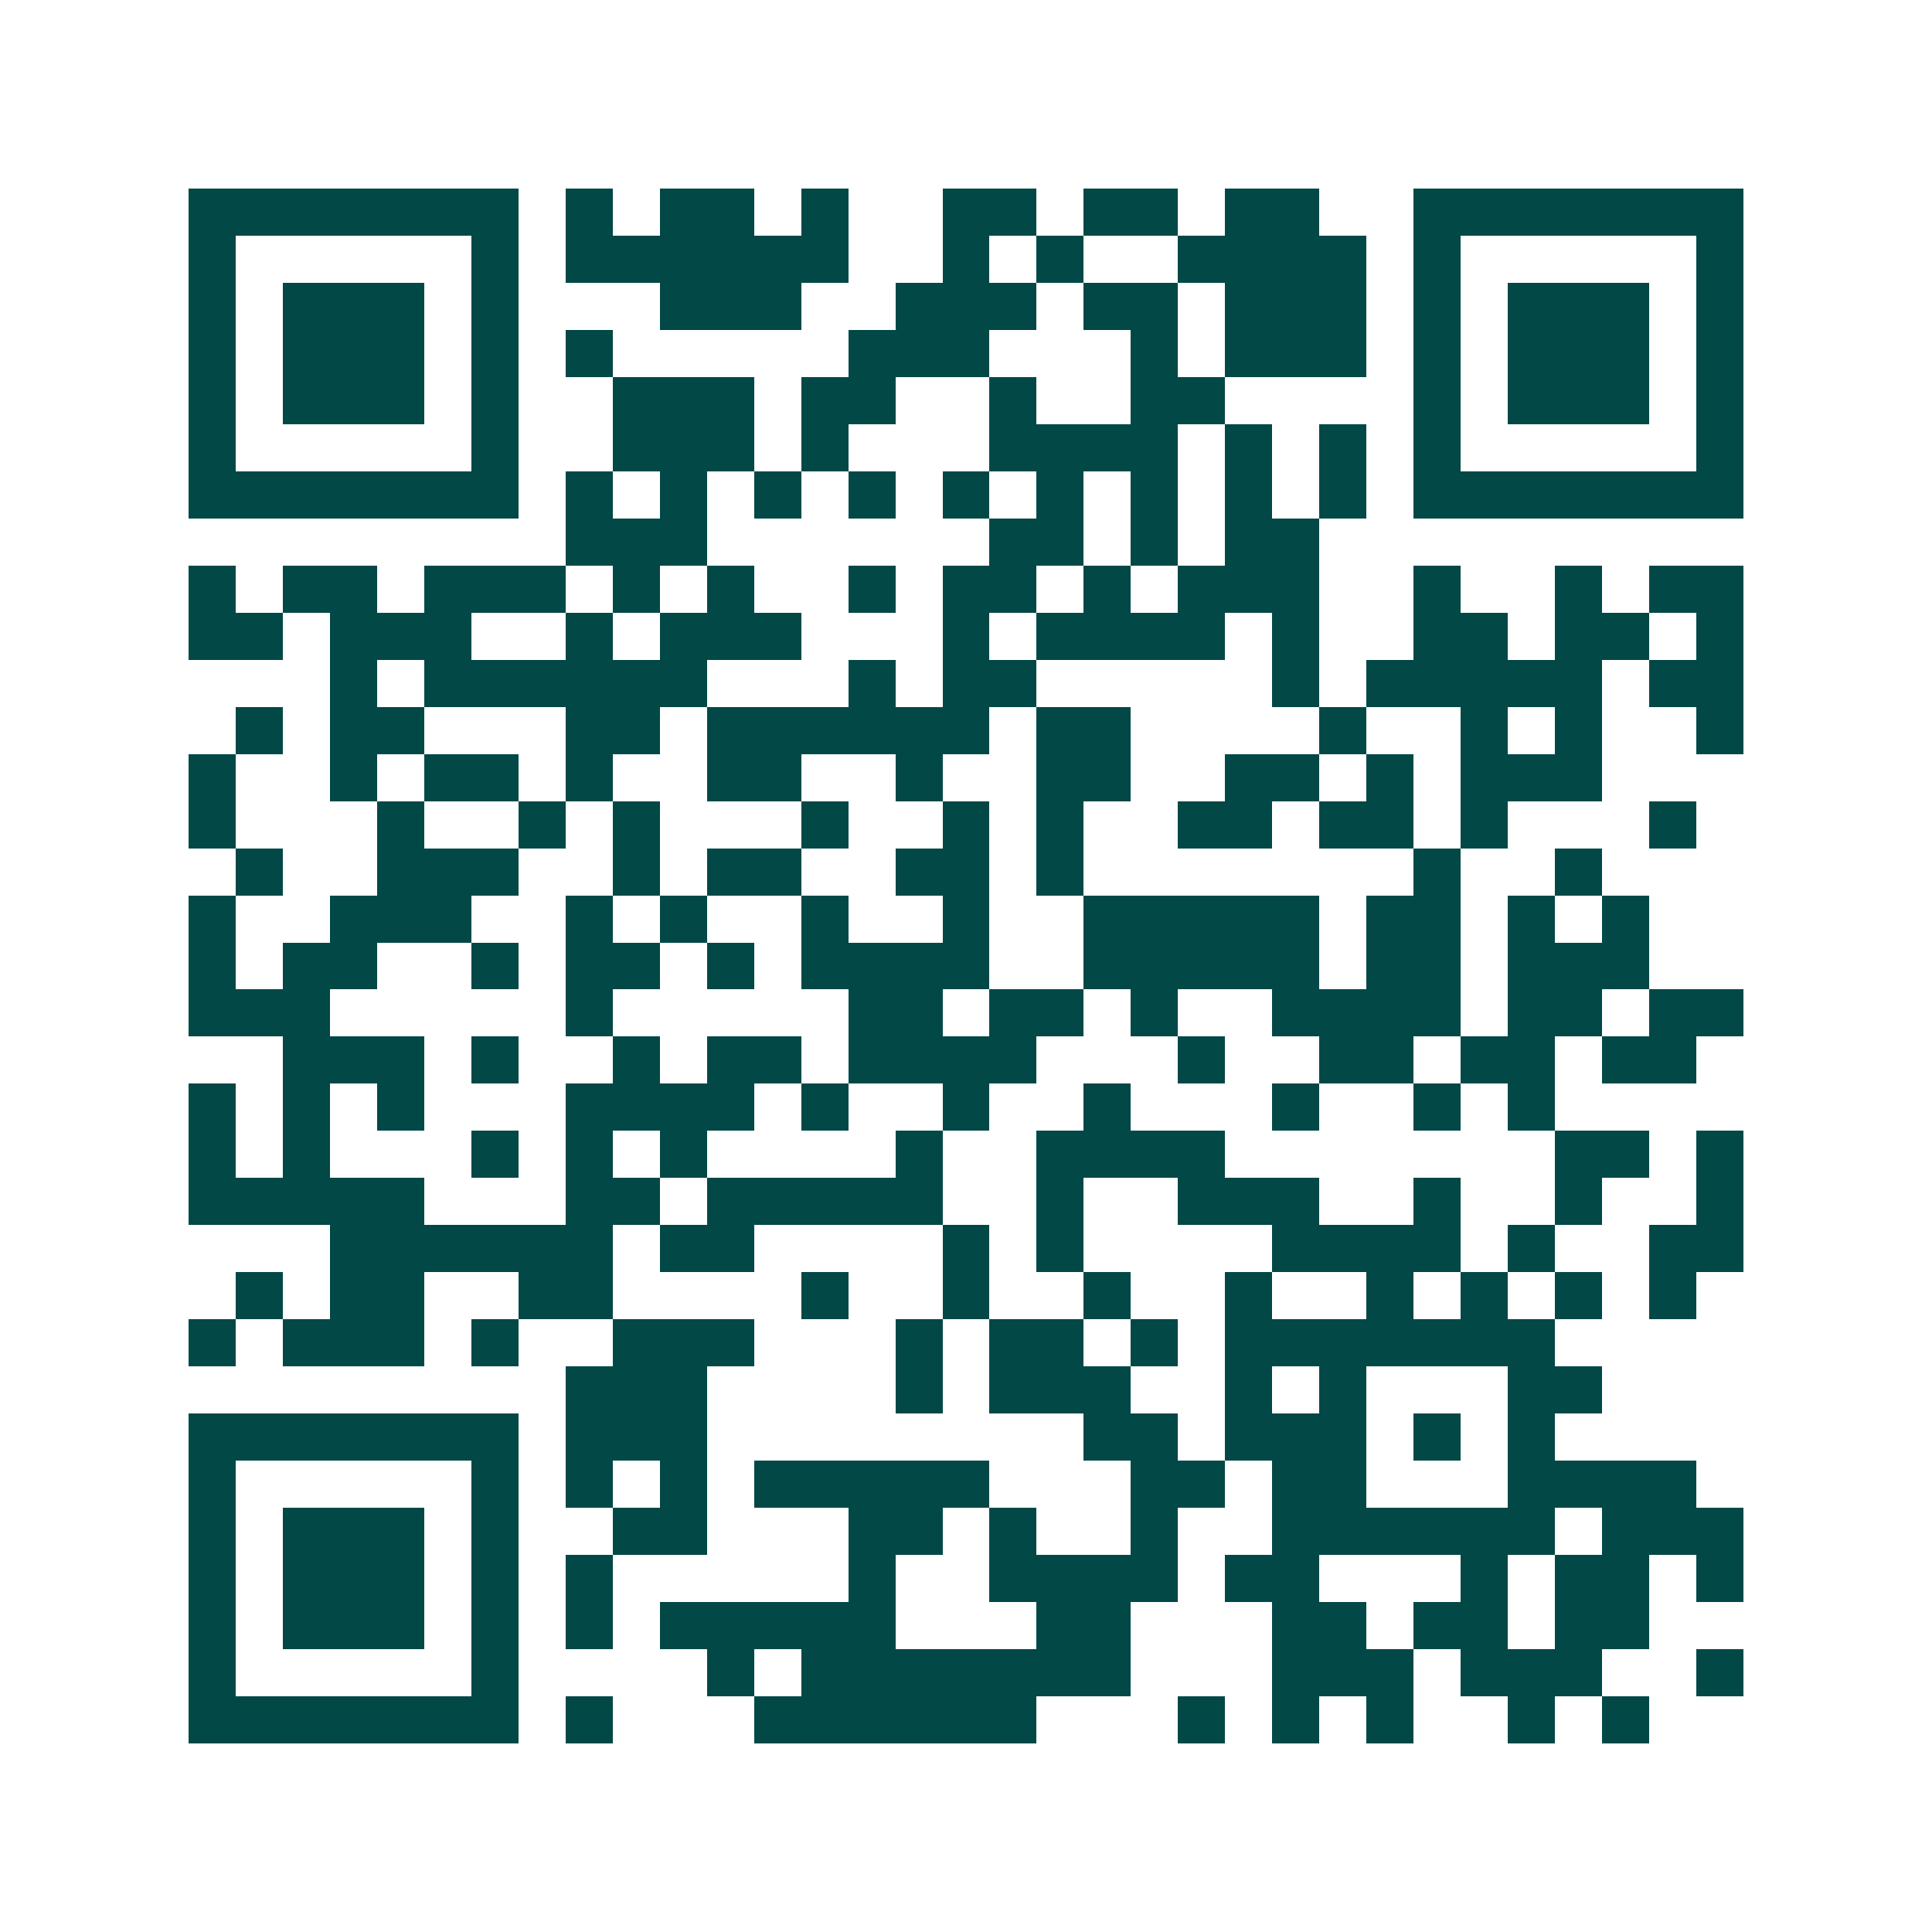 <svg xmlns="http://www.w3.org/2000/svg" width="200" height="200" viewBox="0 0 41 41" shape-rendering="crispEdges"><path fill="#ffffff" d="M0 0h41v41H0z"/><path stroke="#014847" d="M4 4.5h7m1 0h1m1 0h2m1 0h1m2 0h2m1 0h2m1 0h2m2 0h7M4 5.5h1m5 0h1m1 0h6m2 0h1m1 0h1m2 0h4m1 0h1m5 0h1M4 6.5h1m1 0h3m1 0h1m3 0h3m2 0h3m1 0h2m1 0h3m1 0h1m1 0h3m1 0h1M4 7.5h1m1 0h3m1 0h1m1 0h1m5 0h3m3 0h1m1 0h3m1 0h1m1 0h3m1 0h1M4 8.5h1m1 0h3m1 0h1m2 0h3m1 0h2m2 0h1m2 0h2m4 0h1m1 0h3m1 0h1M4 9.5h1m5 0h1m2 0h3m1 0h1m3 0h4m1 0h1m1 0h1m1 0h1m5 0h1M4 10.5h7m1 0h1m1 0h1m1 0h1m1 0h1m1 0h1m1 0h1m1 0h1m1 0h1m1 0h1m1 0h7M12 11.5h3m6 0h2m1 0h1m1 0h2M4 12.5h1m1 0h2m1 0h3m1 0h1m1 0h1m2 0h1m1 0h2m1 0h1m1 0h3m2 0h1m2 0h1m1 0h2M4 13.5h2m1 0h3m2 0h1m1 0h3m3 0h1m1 0h4m1 0h1m2 0h2m1 0h2m1 0h1M7 14.5h1m1 0h6m3 0h1m1 0h2m5 0h1m1 0h5m1 0h2M5 15.5h1m1 0h2m3 0h2m1 0h6m1 0h2m4 0h1m2 0h1m1 0h1m2 0h1M4 16.5h1m2 0h1m1 0h2m1 0h1m2 0h2m2 0h1m2 0h2m2 0h2m1 0h1m1 0h3M4 17.5h1m3 0h1m2 0h1m1 0h1m3 0h1m2 0h1m1 0h1m2 0h2m1 0h2m1 0h1m3 0h1M5 18.5h1m2 0h3m2 0h1m1 0h2m2 0h2m1 0h1m7 0h1m2 0h1M4 19.5h1m2 0h3m2 0h1m1 0h1m2 0h1m2 0h1m2 0h5m1 0h2m1 0h1m1 0h1M4 20.5h1m1 0h2m2 0h1m1 0h2m1 0h1m1 0h4m2 0h5m1 0h2m1 0h3M4 21.5h3m5 0h1m5 0h2m1 0h2m1 0h1m2 0h4m1 0h2m1 0h2M6 22.5h3m1 0h1m2 0h1m1 0h2m1 0h4m3 0h1m2 0h2m1 0h2m1 0h2M4 23.5h1m1 0h1m1 0h1m3 0h4m1 0h1m2 0h1m2 0h1m3 0h1m2 0h1m1 0h1M4 24.5h1m1 0h1m3 0h1m1 0h1m1 0h1m4 0h1m2 0h4m7 0h2m1 0h1M4 25.5h5m3 0h2m1 0h5m2 0h1m2 0h3m2 0h1m2 0h1m2 0h1M7 26.5h6m1 0h2m4 0h1m1 0h1m4 0h4m1 0h1m2 0h2M5 27.5h1m1 0h2m2 0h2m4 0h1m2 0h1m2 0h1m2 0h1m2 0h1m1 0h1m1 0h1m1 0h1M4 28.5h1m1 0h3m1 0h1m2 0h3m3 0h1m1 0h2m1 0h1m1 0h7M12 29.5h3m4 0h1m1 0h3m2 0h1m1 0h1m3 0h2M4 30.5h7m1 0h3m8 0h2m1 0h3m1 0h1m1 0h1M4 31.5h1m5 0h1m1 0h1m1 0h1m1 0h5m3 0h2m1 0h2m3 0h4M4 32.5h1m1 0h3m1 0h1m2 0h2m3 0h2m1 0h1m2 0h1m2 0h6m1 0h3M4 33.5h1m1 0h3m1 0h1m1 0h1m5 0h1m2 0h4m1 0h2m3 0h1m1 0h2m1 0h1M4 34.5h1m1 0h3m1 0h1m1 0h1m1 0h5m3 0h2m3 0h2m1 0h2m1 0h2M4 35.5h1m5 0h1m4 0h1m1 0h7m3 0h3m1 0h3m2 0h1M4 36.5h7m1 0h1m3 0h6m3 0h1m1 0h1m1 0h1m2 0h1m1 0h1"/></svg>

